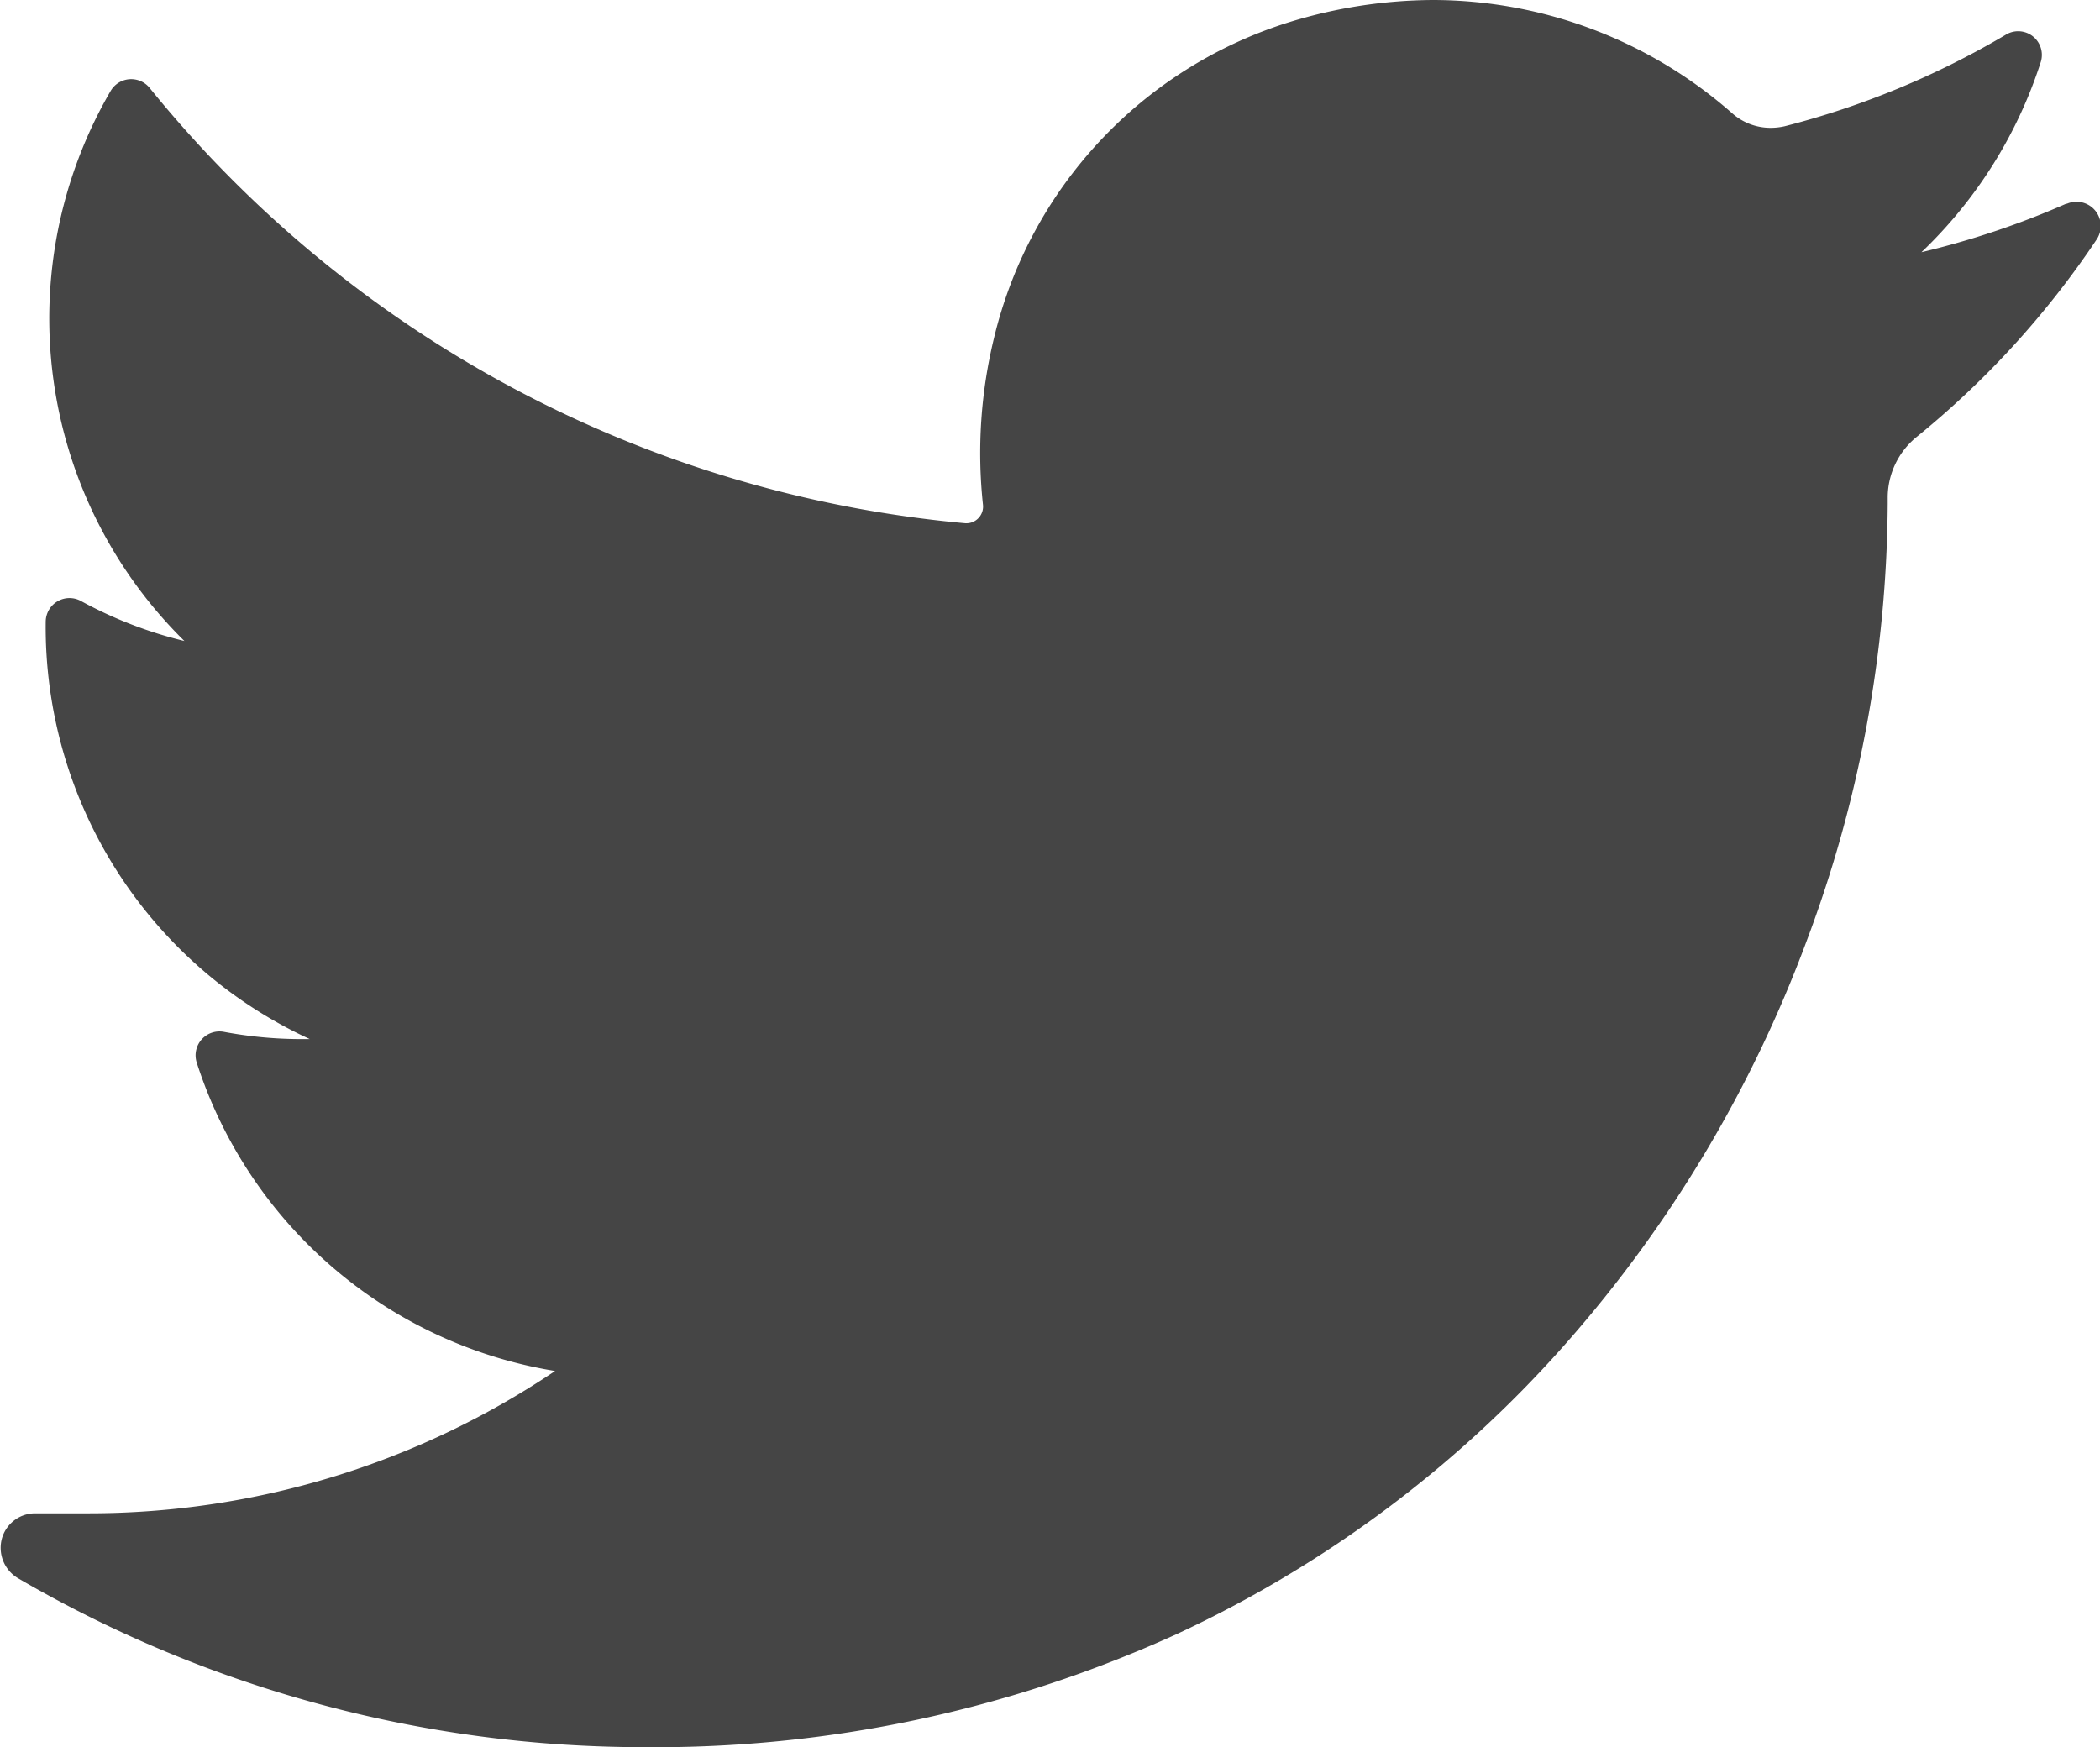 <svg xmlns="http://www.w3.org/2000/svg" viewBox="493.315 4448.613 18.973 15.787">
    <defs>
        <style>
            .cls-1 {
            fill: #454545;
            }
        </style>
    </defs>
    <path id="twitter" class="cls-1"
          d="M18.554,36.24a7.636,7.636,0,0,1-1.309.439,4.12,4.12,0,0,0,1.077-1.716h0a.214.214,0,0,0-.314-.25h0a7.632,7.632,0,0,1-2,.828.574.574,0,0,1-.125.014.521.521,0,0,1-.351-.134A4.1,4.1,0,0,0,12.829,34.4a4.469,4.469,0,0,0-1.295.2,3.951,3.951,0,0,0-2.668,2.853,4.385,4.385,0,0,0-.1,1.508.15.15,0,0,1-.037.116.148.148,0,0,1-.111.051H8.607a10.727,10.727,0,0,1-7.371-3.935h0a.215.215,0,0,0-.351.028h0a4.089,4.089,0,0,0,.666,4.971,3.83,3.83,0,0,1-.934-.361h0a.215.215,0,0,0-.319.185h0a4.1,4.1,0,0,0,2.386,3.773H2.6a3.821,3.821,0,0,1-.689-.065h0A.216.216,0,0,0,1.662,44h0A4.094,4.094,0,0,0,4.9,46.788,7.542,7.542,0,0,1,.672,48.074H.2A.312.312,0,0,0-.1,48.31a.32.32,0,0,0,.157.356,11.232,11.232,0,0,0,5.642,1.521,11.354,11.354,0,0,0,4.818-1.022,10.687,10.687,0,0,0,3.528-2.64,11.587,11.587,0,0,0,2.16-3.616,11.394,11.394,0,0,0,.735-3.958v-.06a.707.707,0,0,1,.259-.541,8.083,8.083,0,0,0,1.628-1.785h0a.219.219,0,0,0-.268-.324Z"
          transform="translate(493.43 4414.213)"/>
</svg>
